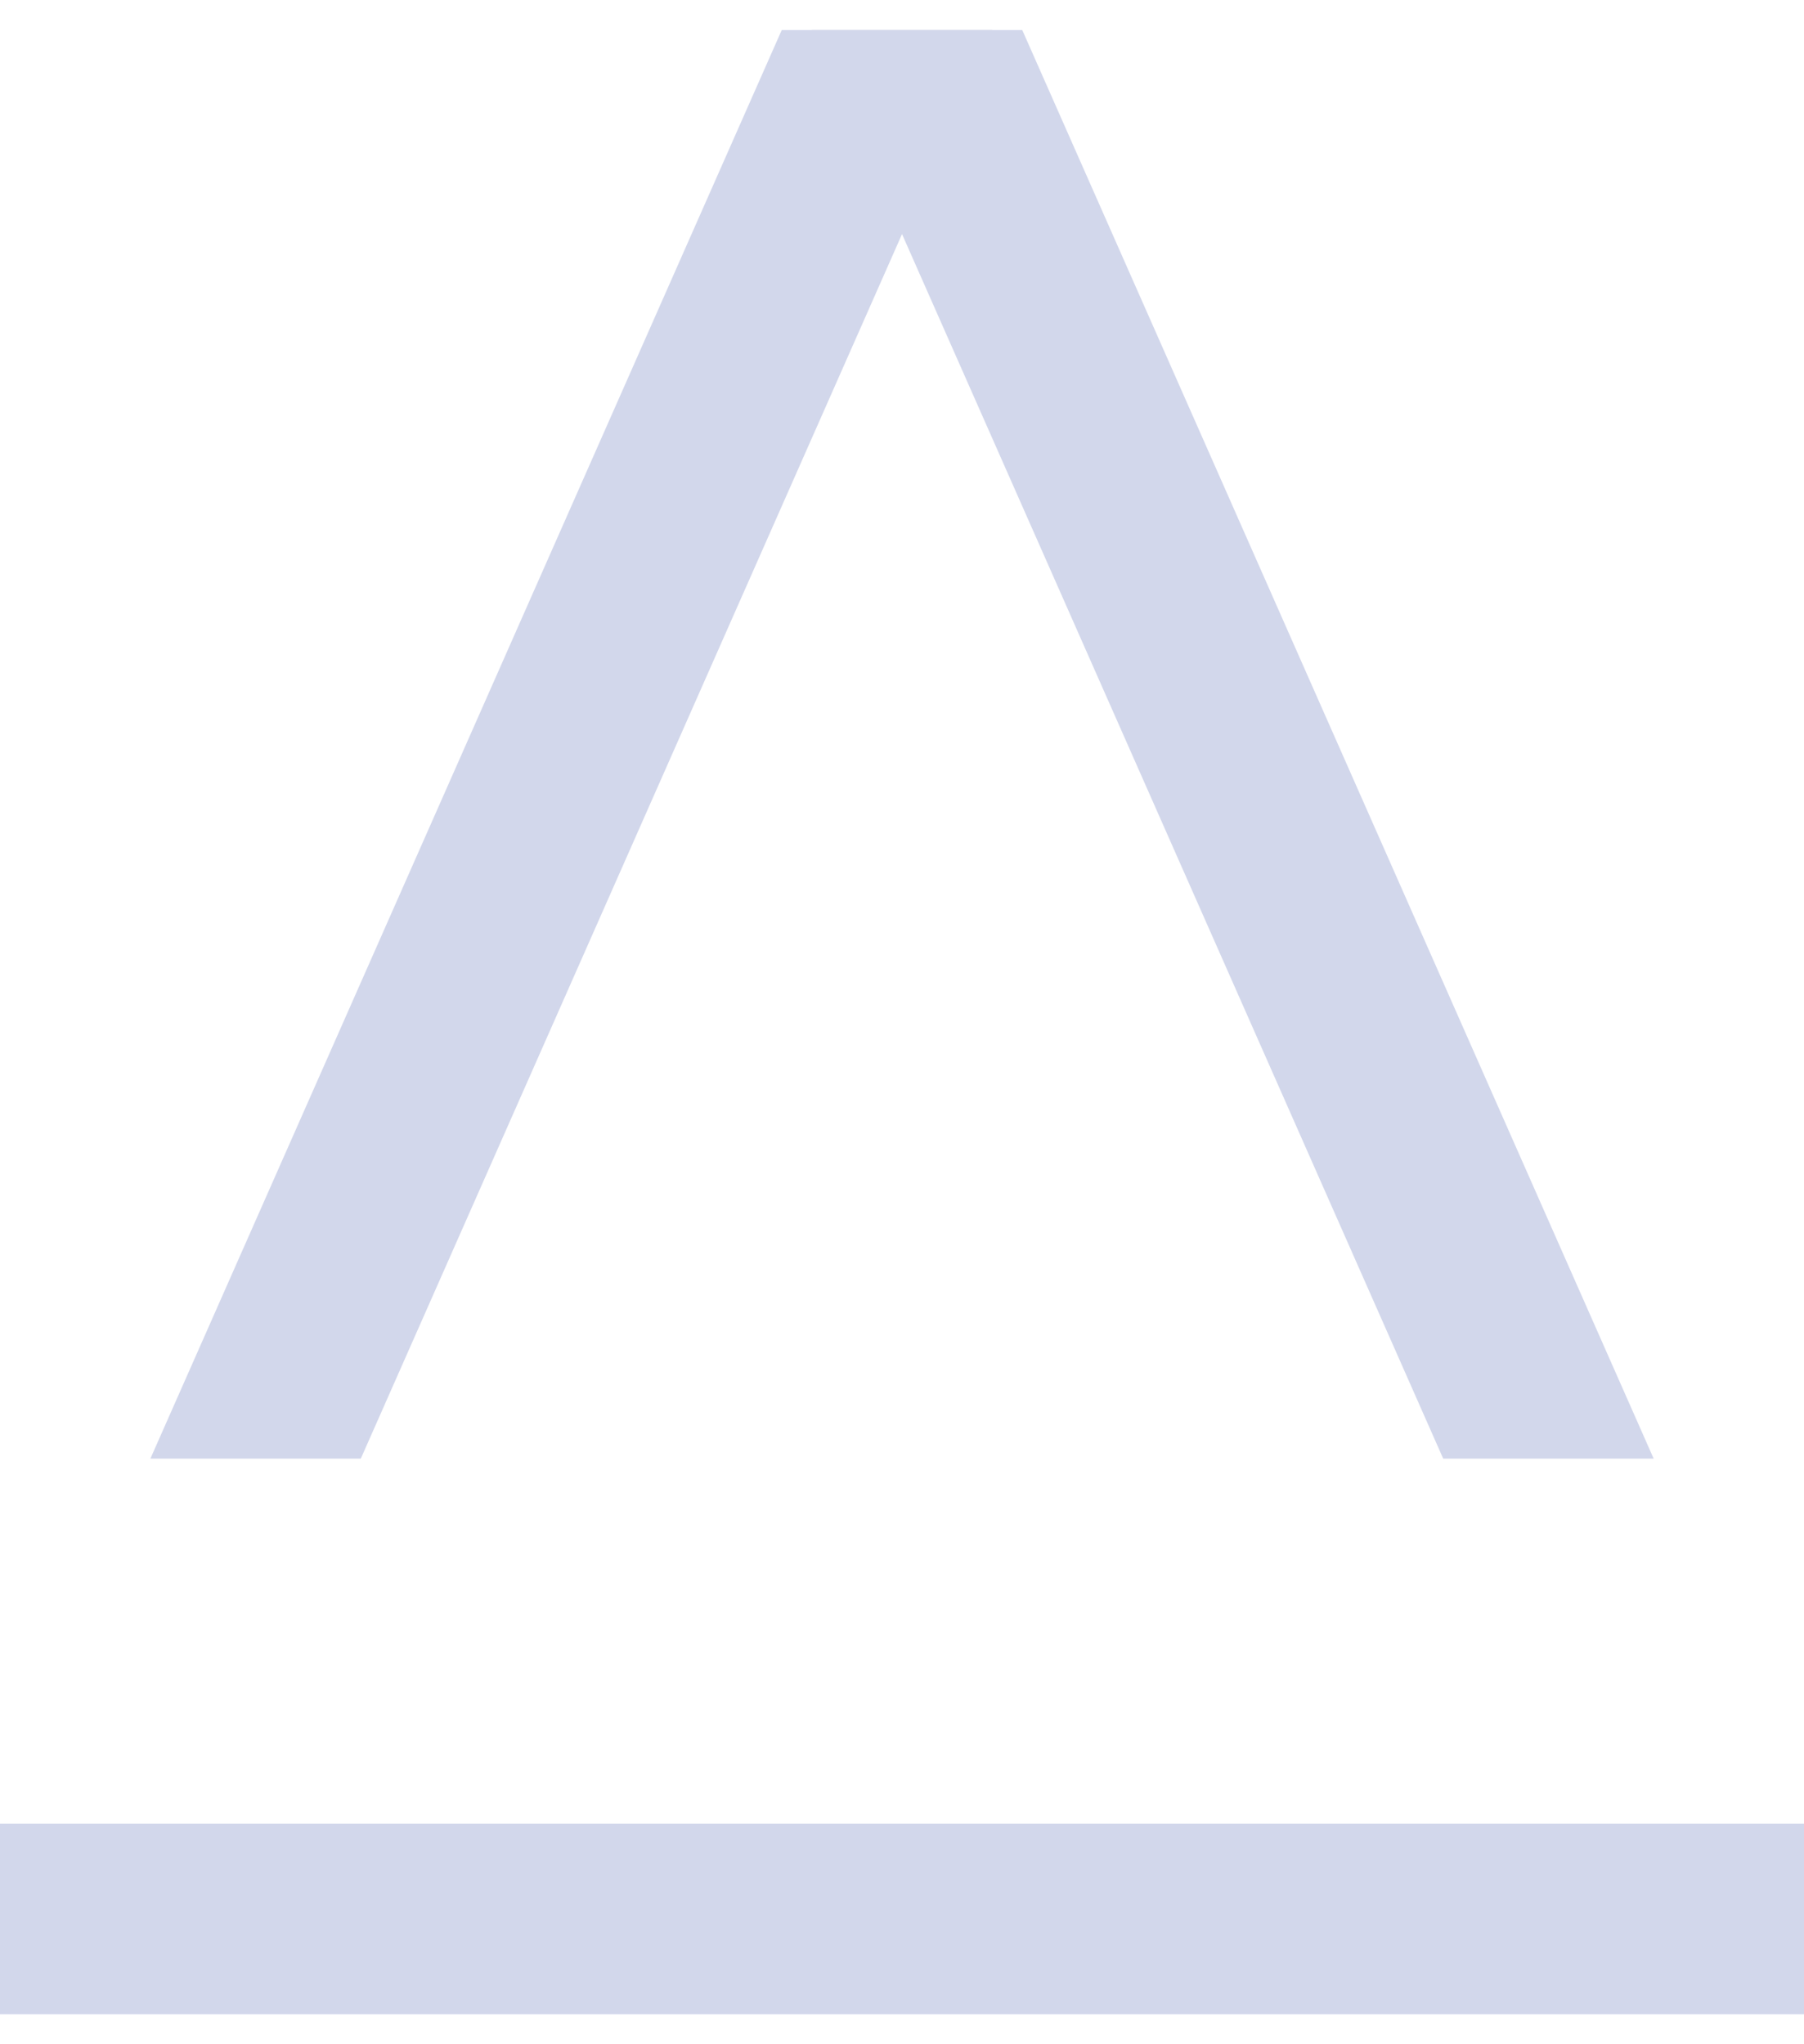 <svg width="30" height="34" viewBox="0 0 30 34" fill="none" xmlns="http://www.w3.org/2000/svg">
<path d="M0 30.332H30V33.5H0V30.332Z" fill="#D2D7EB"/>
<path d="M17 0.5L27.5 24.26H24L13.501 0.5H17Z" fill="#D2D7EB"/>
<path d="M13 0.5L2.501 24.26H6L16.5 0.5H13Z" fill="#D2D7EB"/>
</svg>
